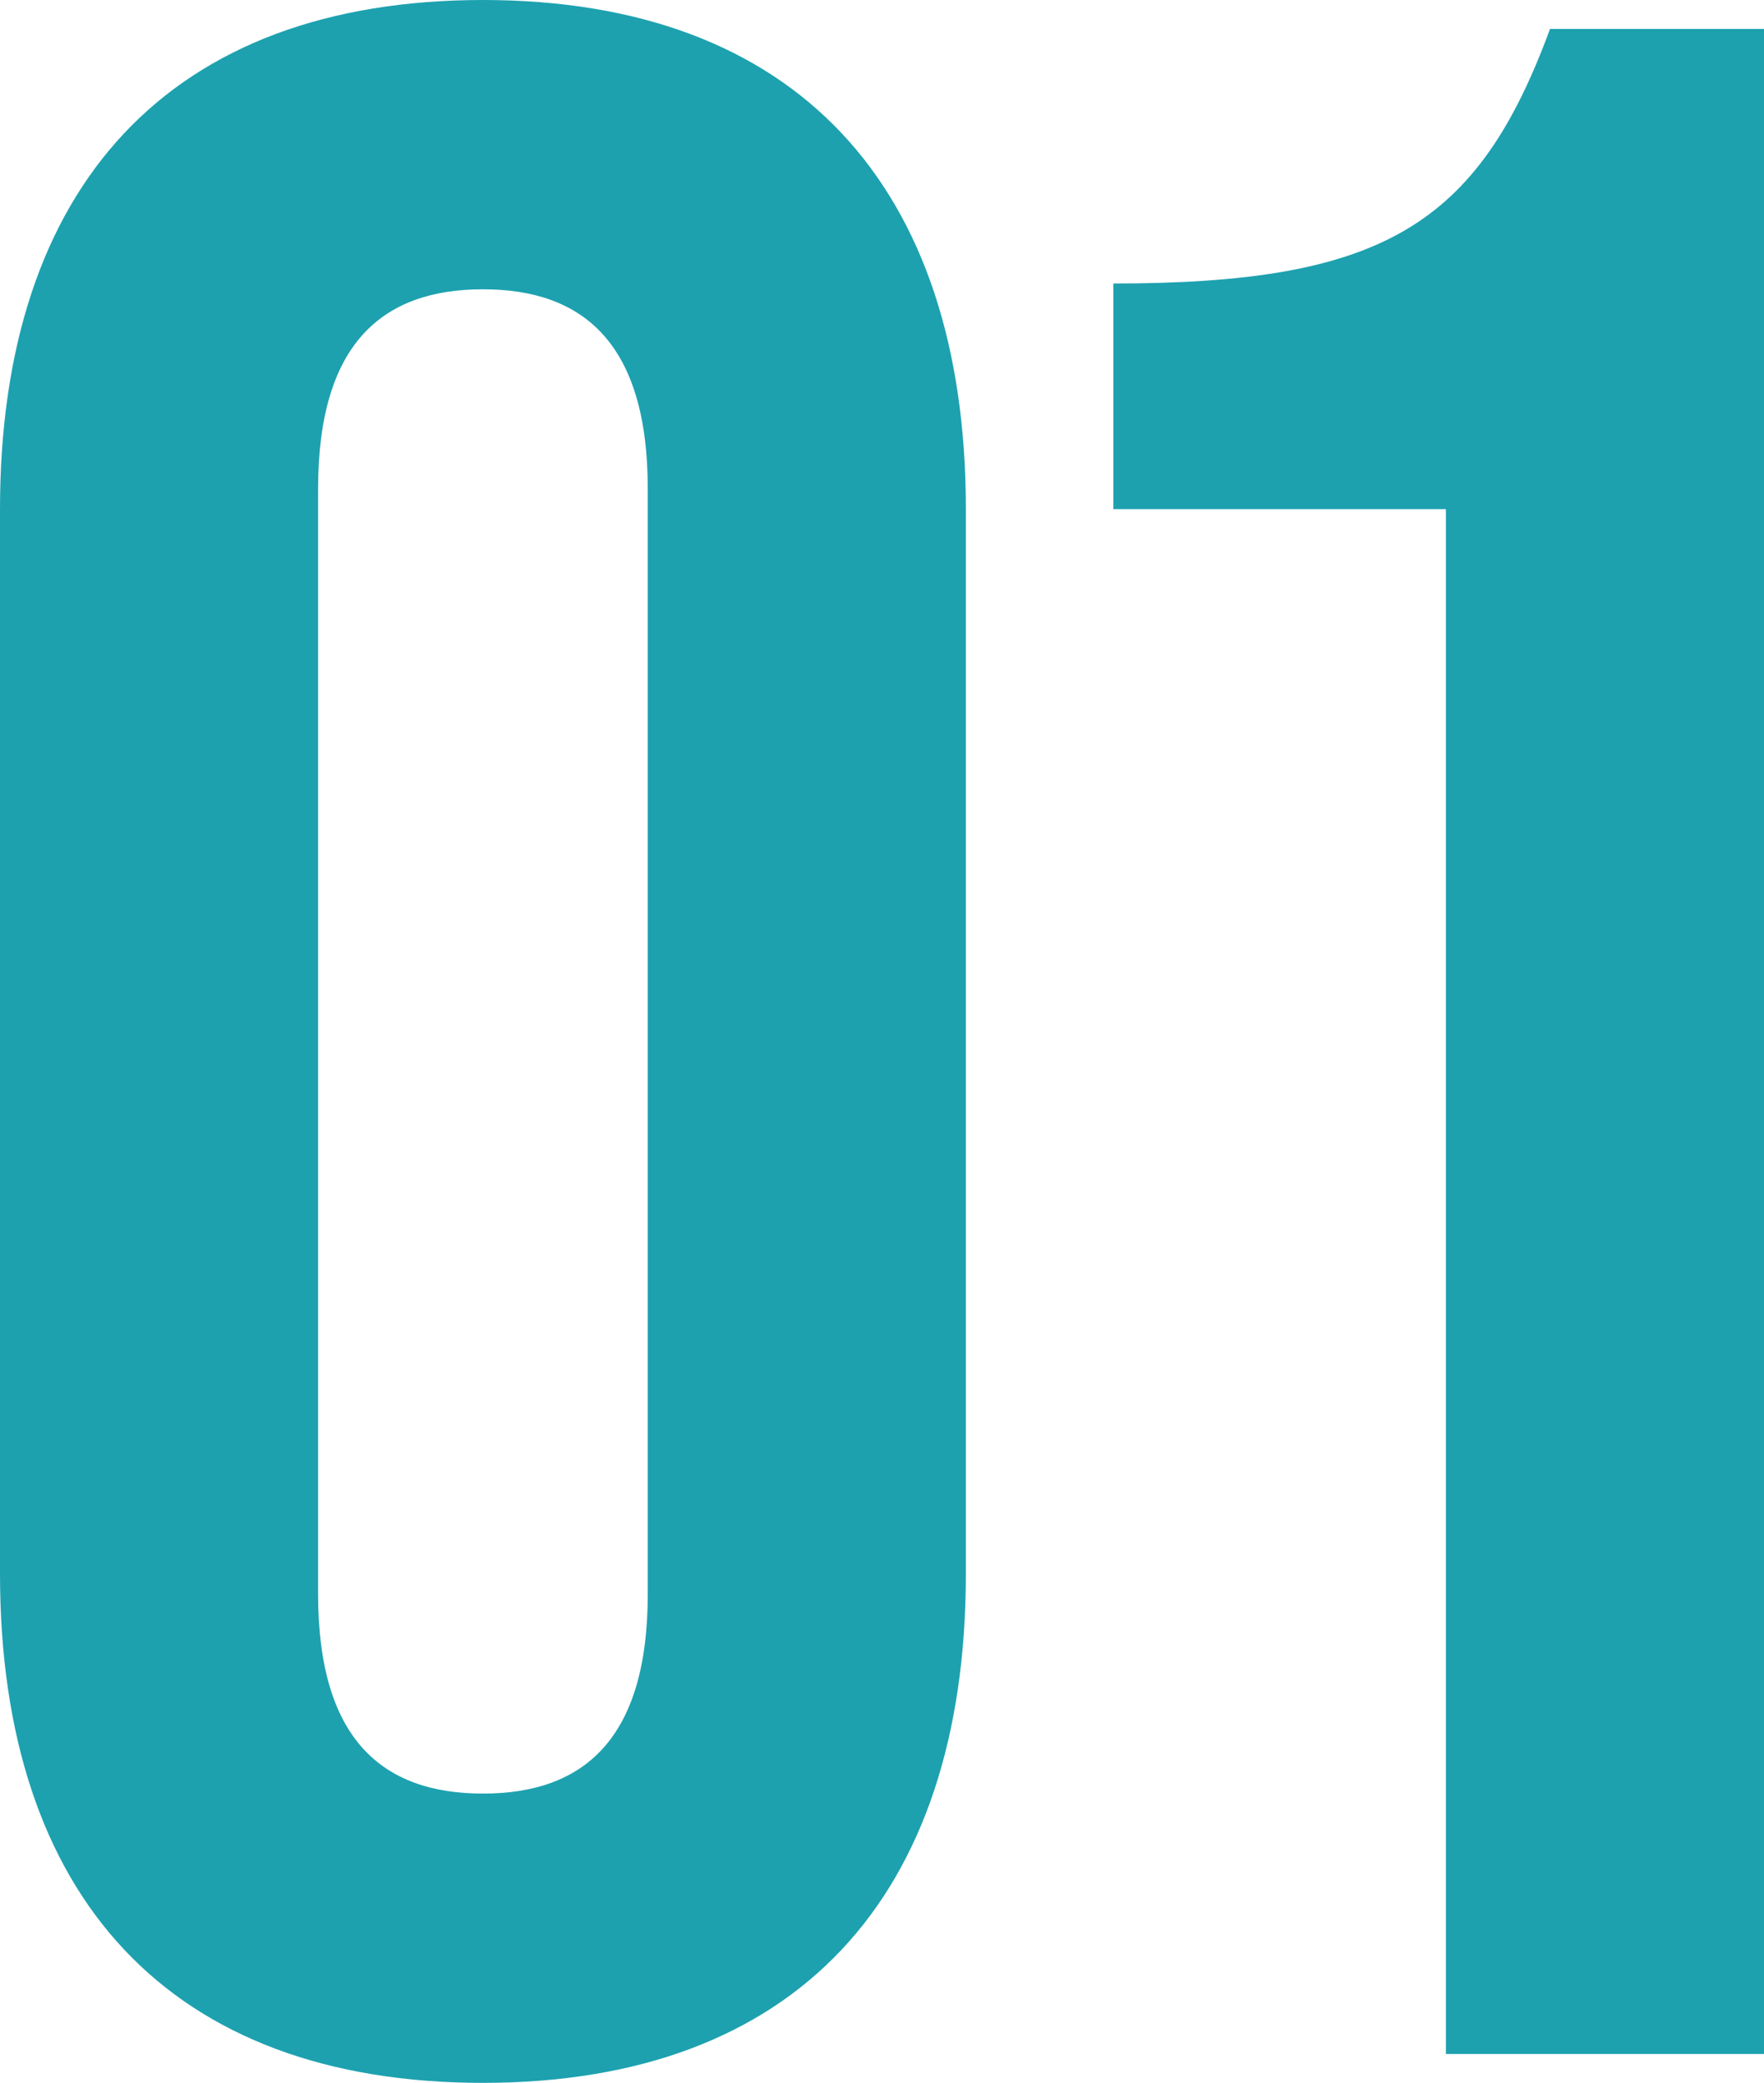 <svg xmlns="http://www.w3.org/2000/svg" width="30.5" height="36" viewBox="0 0 30.5 36">
  <path id="Path_8614" data-name="Path 8614" d="M10,.5c5.4,0,8.35-3.2,8.35-8.8V-26.7c0-5.6-2.95-8.8-8.35-8.8s-8.35,3.2-8.35,8.8V-8.3C1.65-2.7,4.6.5,10,.5Zm0-5c-1.75,0-2.85-.95-2.85-3.45v-19.1c0-2.5,1.1-3.45,2.85-3.45s2.85.95,2.85,3.45v19.1C12.85-5.45,11.75-4.5,10-4.5ZM26.65,0h5.5V-35h-3.7c-1.25,3.4-2.9,4.4-7.55,4.4v3.9h5.75Z" transform="translate(-1.65 35.5)" fill="#1da1af"/>
</svg>
